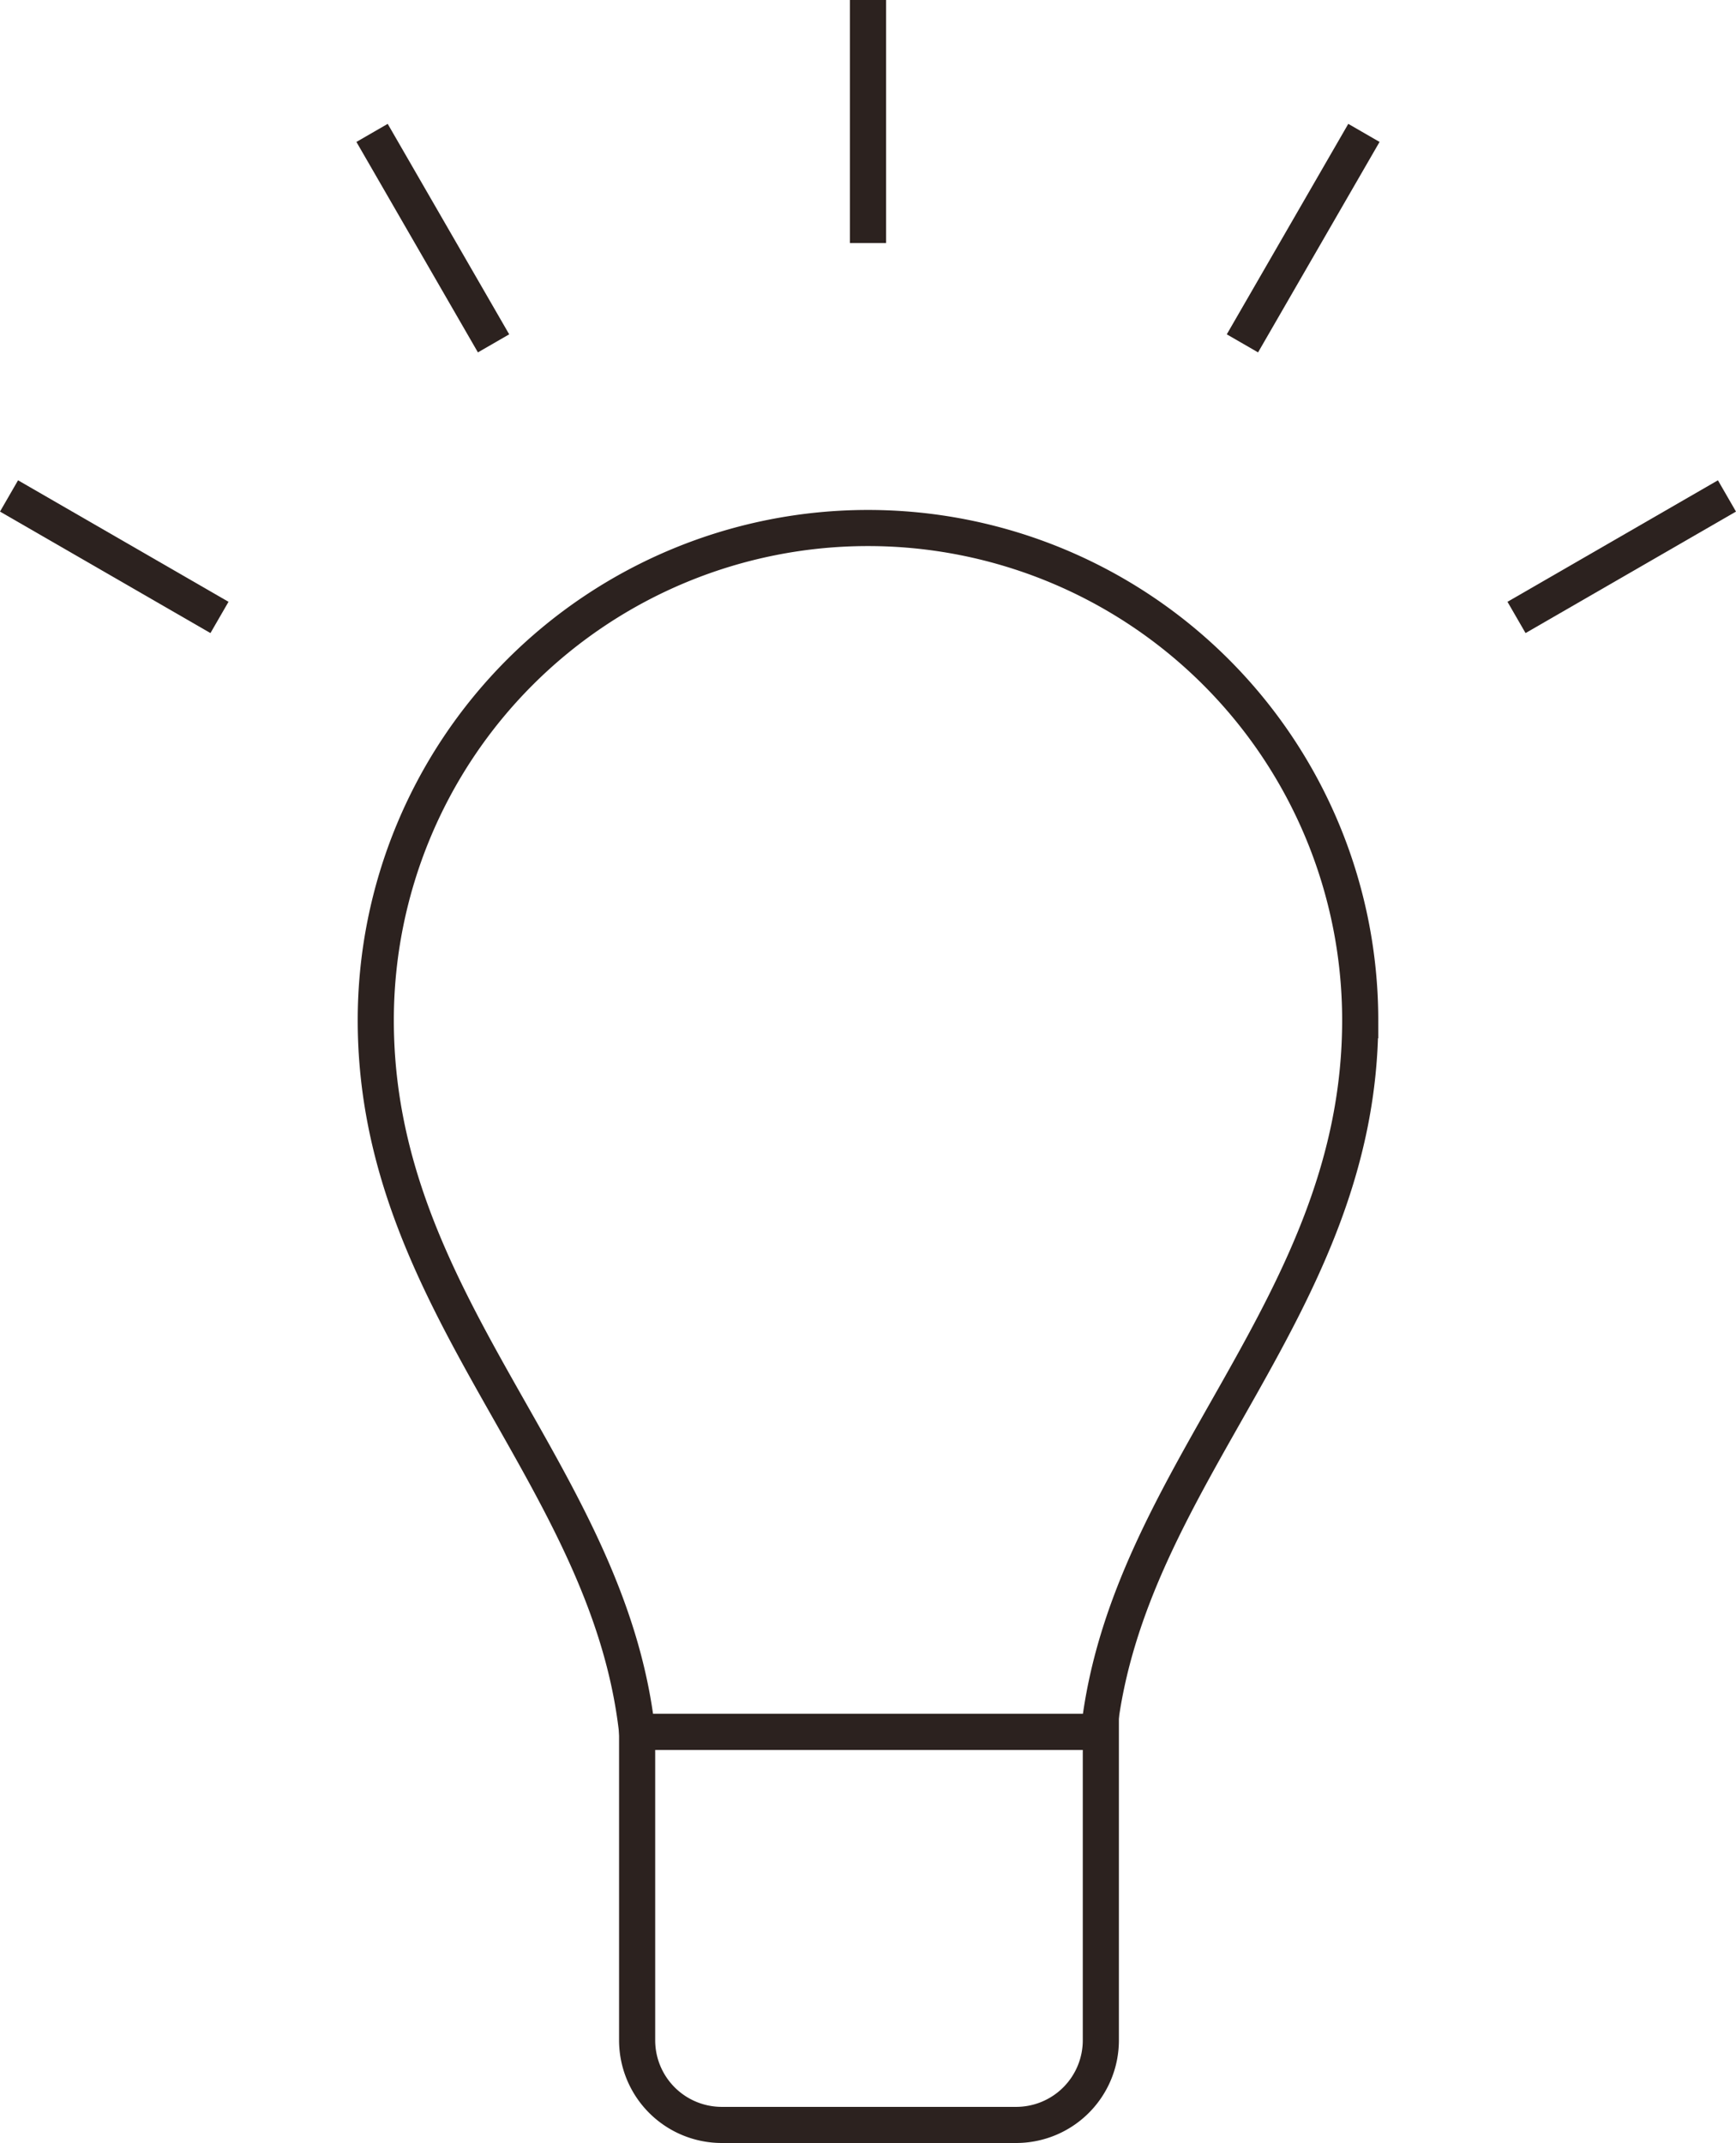 <svg xmlns="http://www.w3.org/2000/svg" width="85.605" height="105.67"><defs><style>.b,.c{fill:none;stroke:#2c221f;stroke-width:1.781px}</style></defs><path d="M0 11.983V0" style="stroke-width:1.781px;fill:none;stroke:#2c221f" transform="translate(42.802)"/><path d="M24.338 16.931 18.347 6.553M10.823 30.446.445 24.455M61.266 16.931l5.991-10.378" class="b"/><path d="m74.782 30.446 10.377-5.991" class="c"/><path d="M56.467 88.6c1.417-12.769 12.888-20.968 12.888-35.087a24.272 24.272 0 0 0-48.544 0c0 14.119 11.471 22.318 12.888 35.087Z" style="stroke-width:1.781px;fill:none;stroke:#2c221f" transform="translate(-2.281 -3.205)"/><path d="M31.418 85.399h22.866v15.206a4.175 4.175 0 0 1-4.175 4.175H35.593a4.175 4.175 0 0 1-4.175-4.175V85.399Z" class="c"/></svg>